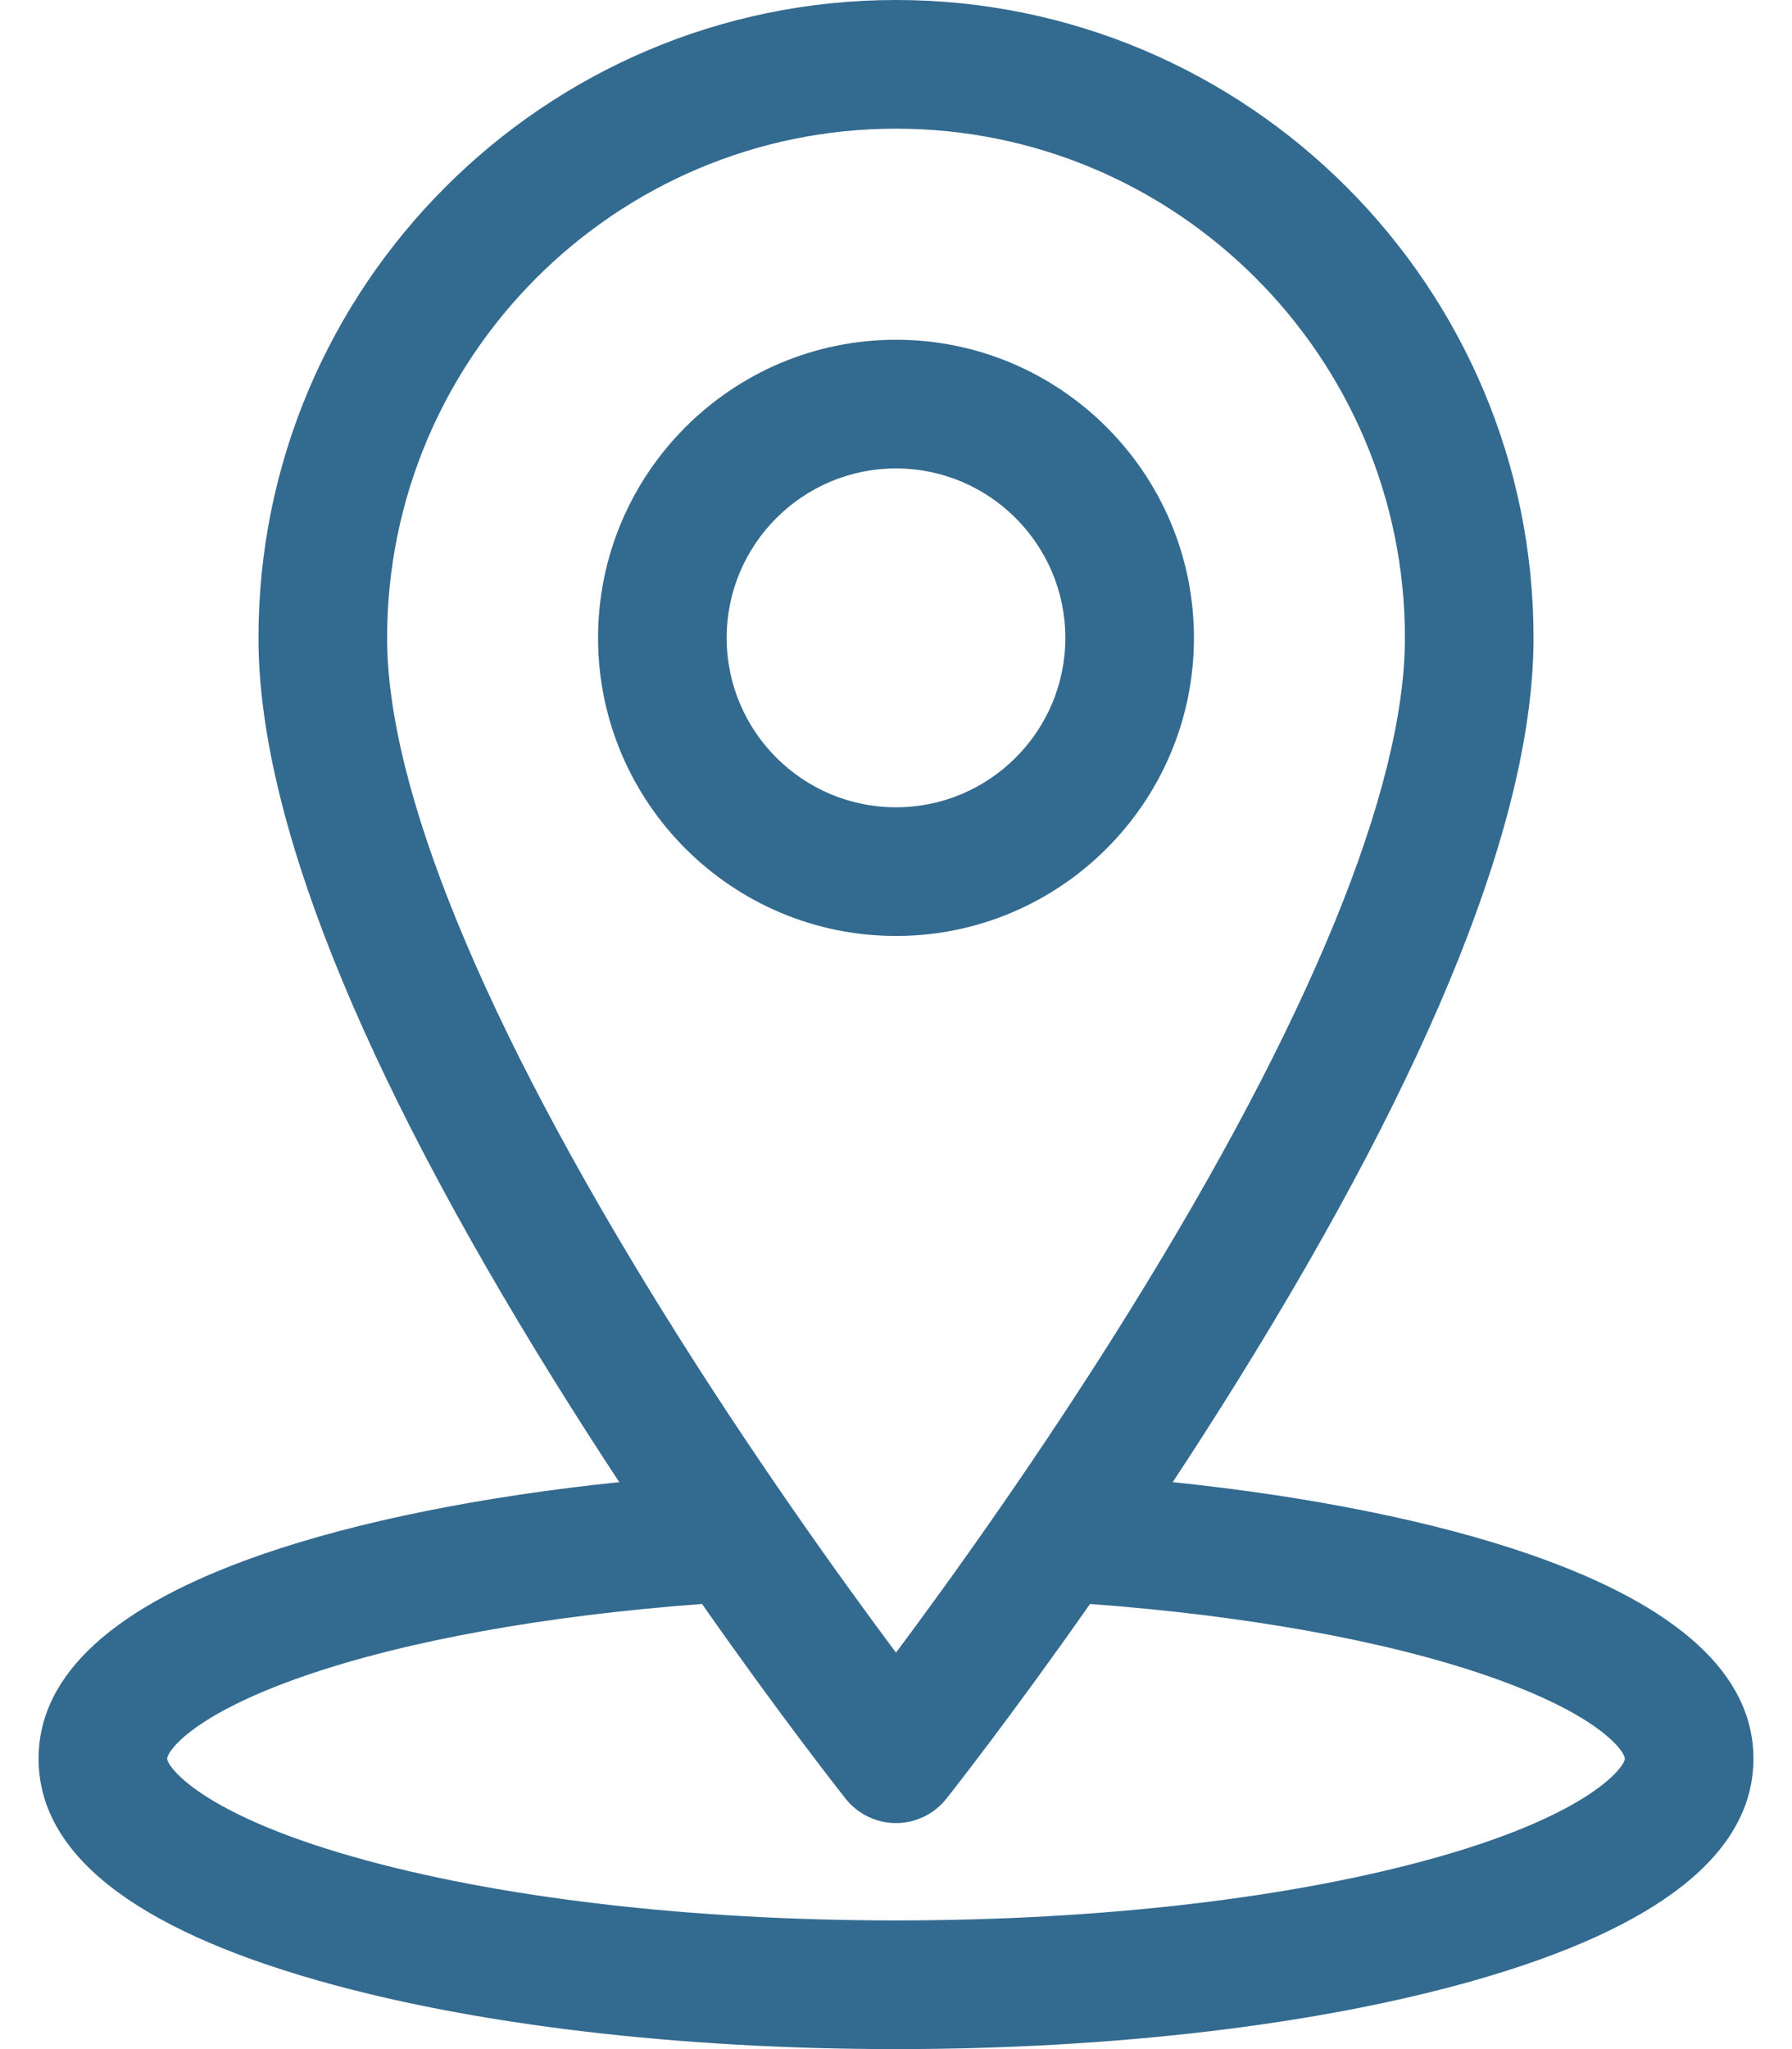 <svg width="42" height="48" viewBox="0 0 42 48" fill="none" xmlns="http://www.w3.org/2000/svg">
<path d="M35.852 36.41C33.621 35.638 30.713 35.054 27.486 34.719C27.982 33.967 28.489 33.178 28.997 32.361C33.605 24.953 35.942 19.093 35.942 14.942C35.942 6.703 29.239 0 21 0C12.761 0 6.058 6.703 6.058 14.942C6.058 19.093 8.395 24.953 13.003 32.361C13.511 33.178 14.019 33.967 14.514 34.719C11.287 35.054 8.379 35.638 6.148 36.41C2.668 37.614 0.904 39.225 0.904 41.197C0.904 43.408 3.104 45.155 7.443 46.391C11.084 47.429 15.899 48 21 48C26.101 48 30.916 47.429 34.557 46.391C38.896 45.155 41.096 43.408 41.096 41.197C41.096 39.225 39.332 37.614 35.852 36.41ZM9.073 14.942C9.073 8.365 14.423 3.014 21 3.014C27.577 3.014 32.928 8.365 32.928 14.942C32.928 18.466 30.689 23.93 26.453 30.743C24.369 34.097 22.264 37.02 21 38.713C19.736 37.02 17.631 34.097 15.547 30.743C11.312 23.93 9.073 18.466 9.073 14.942ZM33.732 43.492C30.351 44.455 25.83 44.986 21 44.986C16.171 44.986 11.649 44.455 8.269 43.492C4.674 42.468 3.918 41.371 3.918 41.197C3.918 41.033 4.49 40.173 7.134 39.259C9.517 38.434 12.801 37.842 16.454 37.573C18.333 40.255 19.73 42.022 19.819 42.134C20.105 42.495 20.54 42.705 21 42.705C21.46 42.705 21.895 42.495 22.181 42.134C22.27 42.021 23.667 40.255 25.547 37.573C29.199 37.842 32.484 38.434 34.867 39.259C37.51 40.173 38.082 41.033 38.082 41.197C38.082 41.371 37.326 42.468 33.732 43.492Z" fill="#336A90"/>
<path d="M21 7.959C17.149 7.959 14.017 11.091 14.017 14.942C14.017 18.793 17.149 21.925 21 21.925C24.851 21.925 27.983 18.793 27.983 14.942C27.983 11.091 24.851 7.959 21 7.959ZM21 18.911C18.811 18.911 17.031 17.131 17.031 14.942C17.031 12.754 18.811 10.973 21 10.973C23.189 10.973 24.969 12.754 24.969 14.942C24.969 17.131 23.189 18.911 21 18.911Z" fill="#336A90"/>
</svg>

